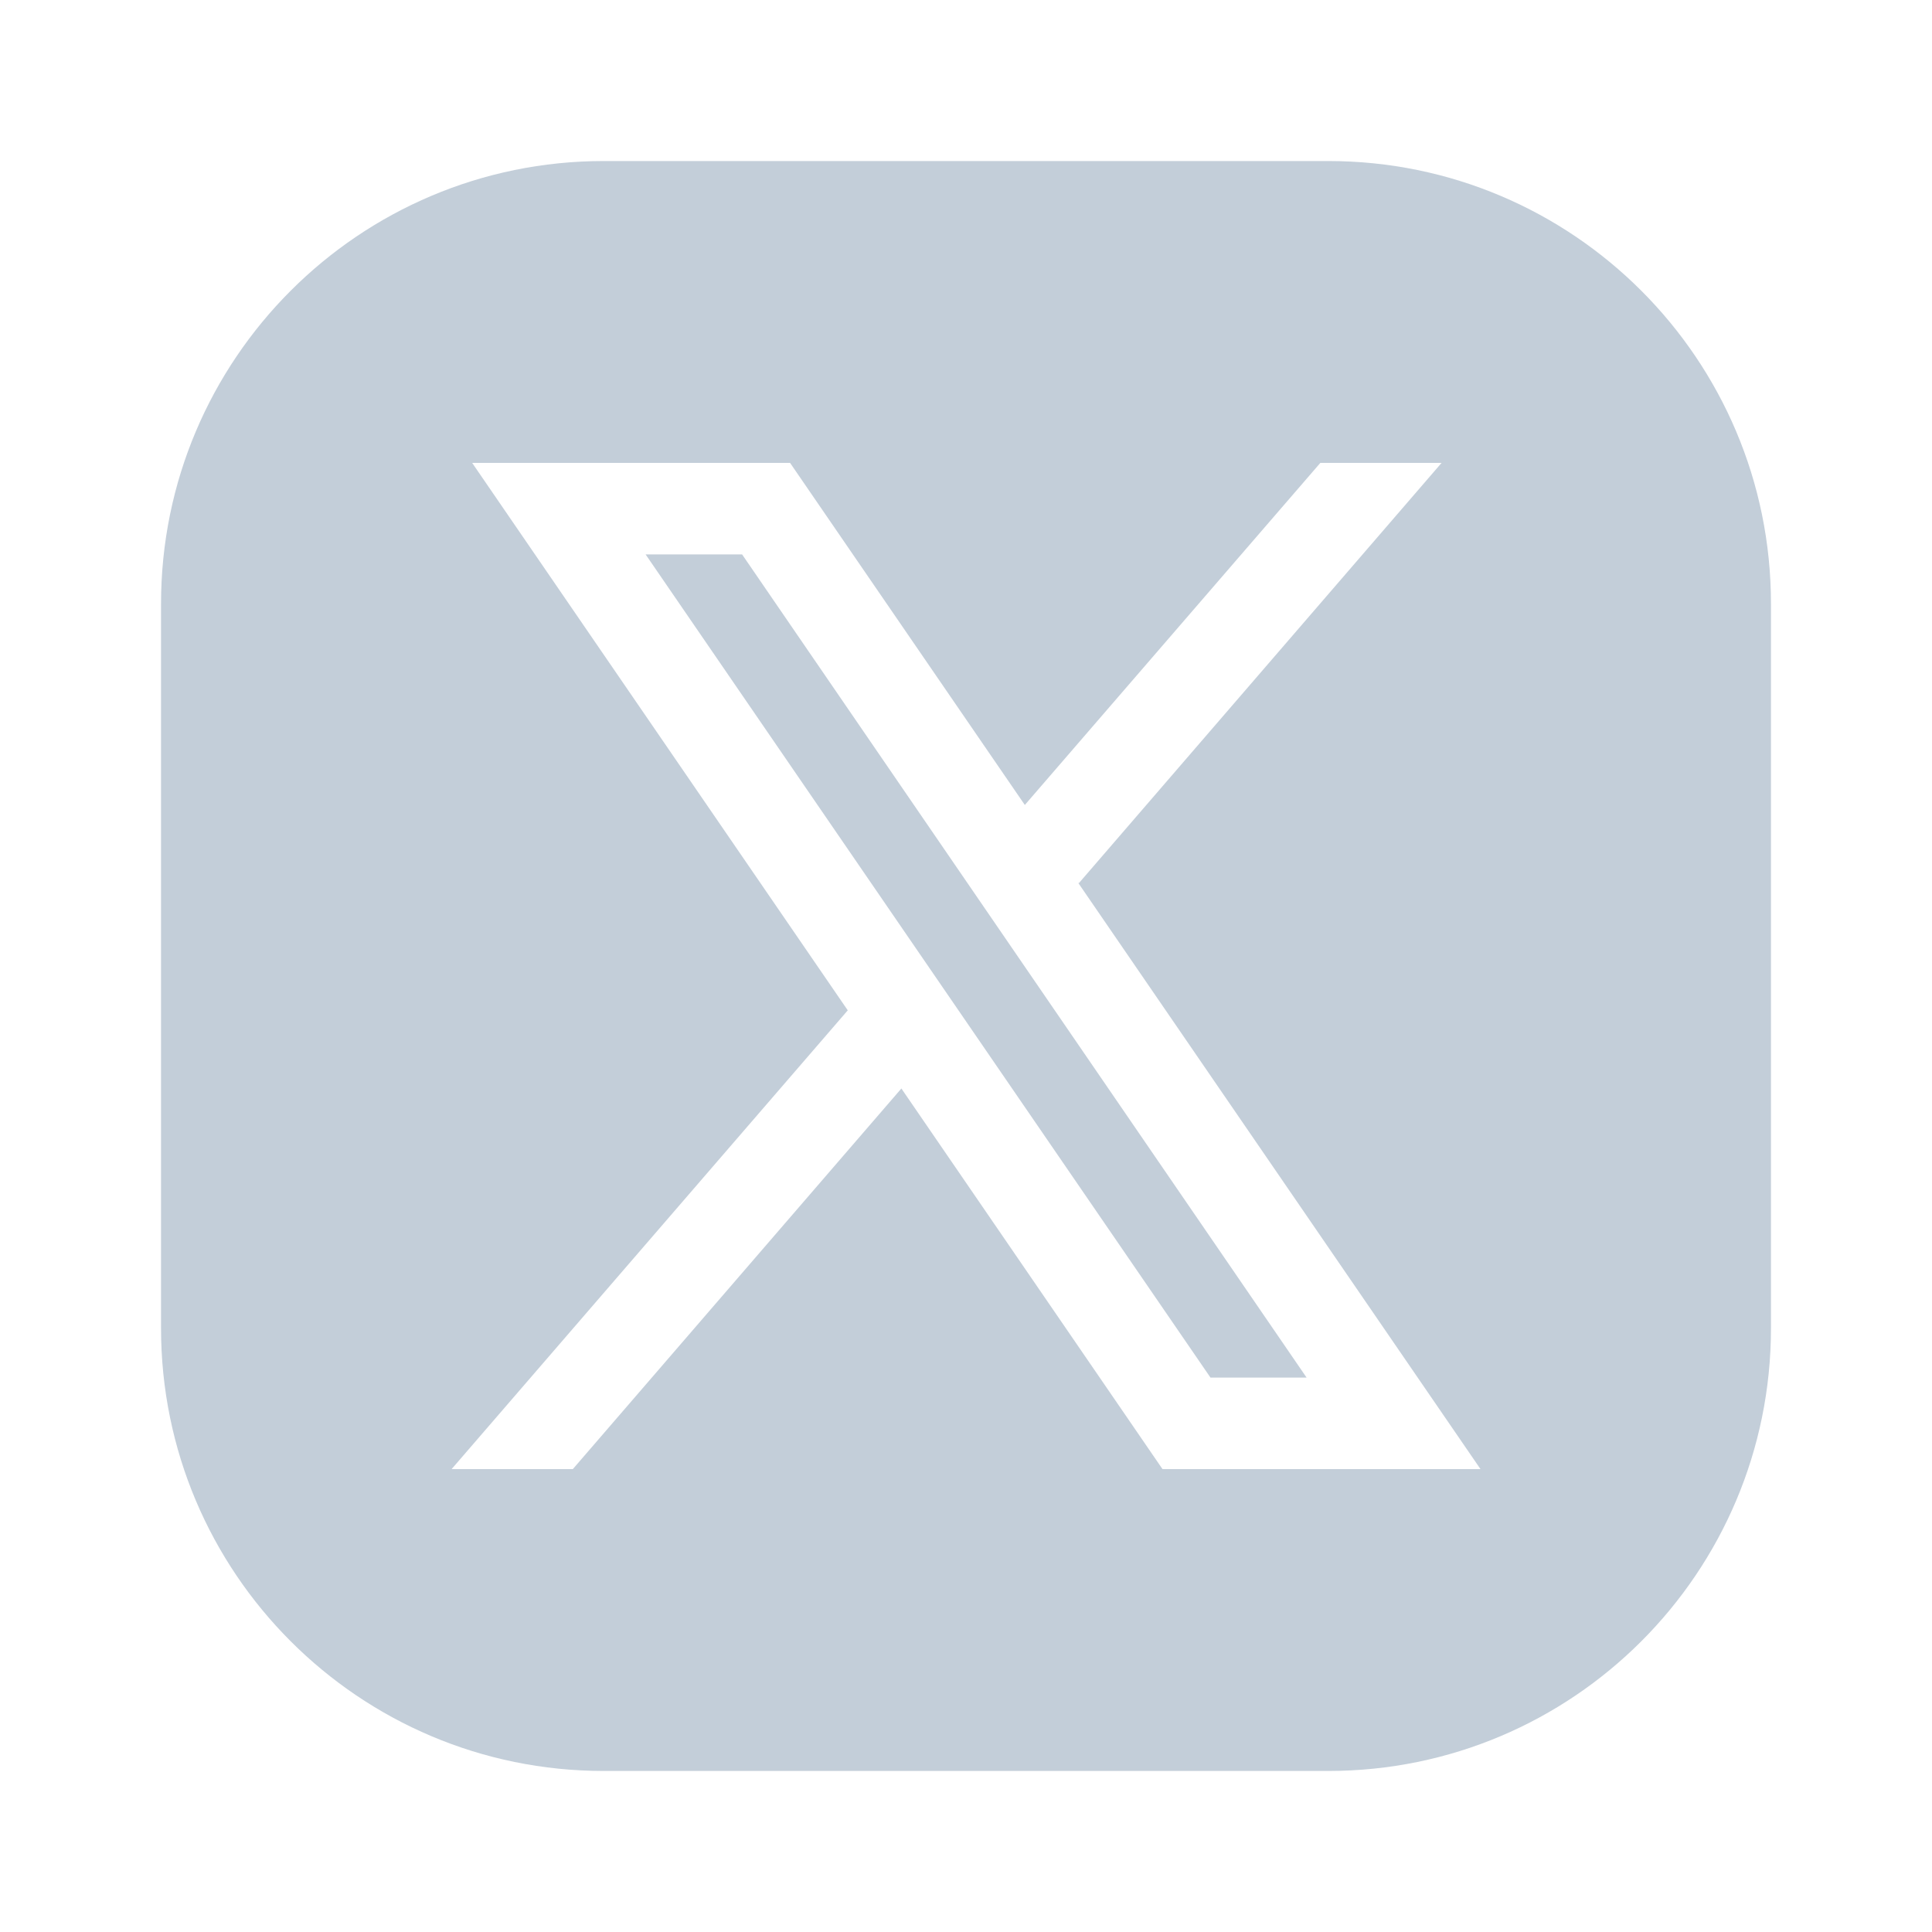 <?xml version="1.0" encoding="UTF-8"?> <svg xmlns="http://www.w3.org/2000/svg" width="20" height="20" viewBox="0 0 20 20" fill="none"><path d="M13.526 14.261L7.682 5.739H6.683L12.531 14.261H13.526Z" fill="#C3CED9"></path><path fill-rule="evenodd" clip-rule="evenodd" d="M6.25 1.667C3.719 1.667 1.667 3.719 1.667 6.25V13.75C1.667 16.281 3.719 18.333 6.25 18.333H13.75C16.281 18.333 18.333 16.281 18.333 13.75V6.25C18.333 3.719 16.281 1.667 13.75 1.667H6.25ZM11.16 9.137L15.326 15.208H12.034L9.331 11.268L5.93 15.208H4.675L8.776 10.459L4.888 4.792H8.179L10.609 8.333L13.668 4.792H14.923L11.168 9.143L11.16 9.137Z" fill="#C3CED9"></path></svg> 